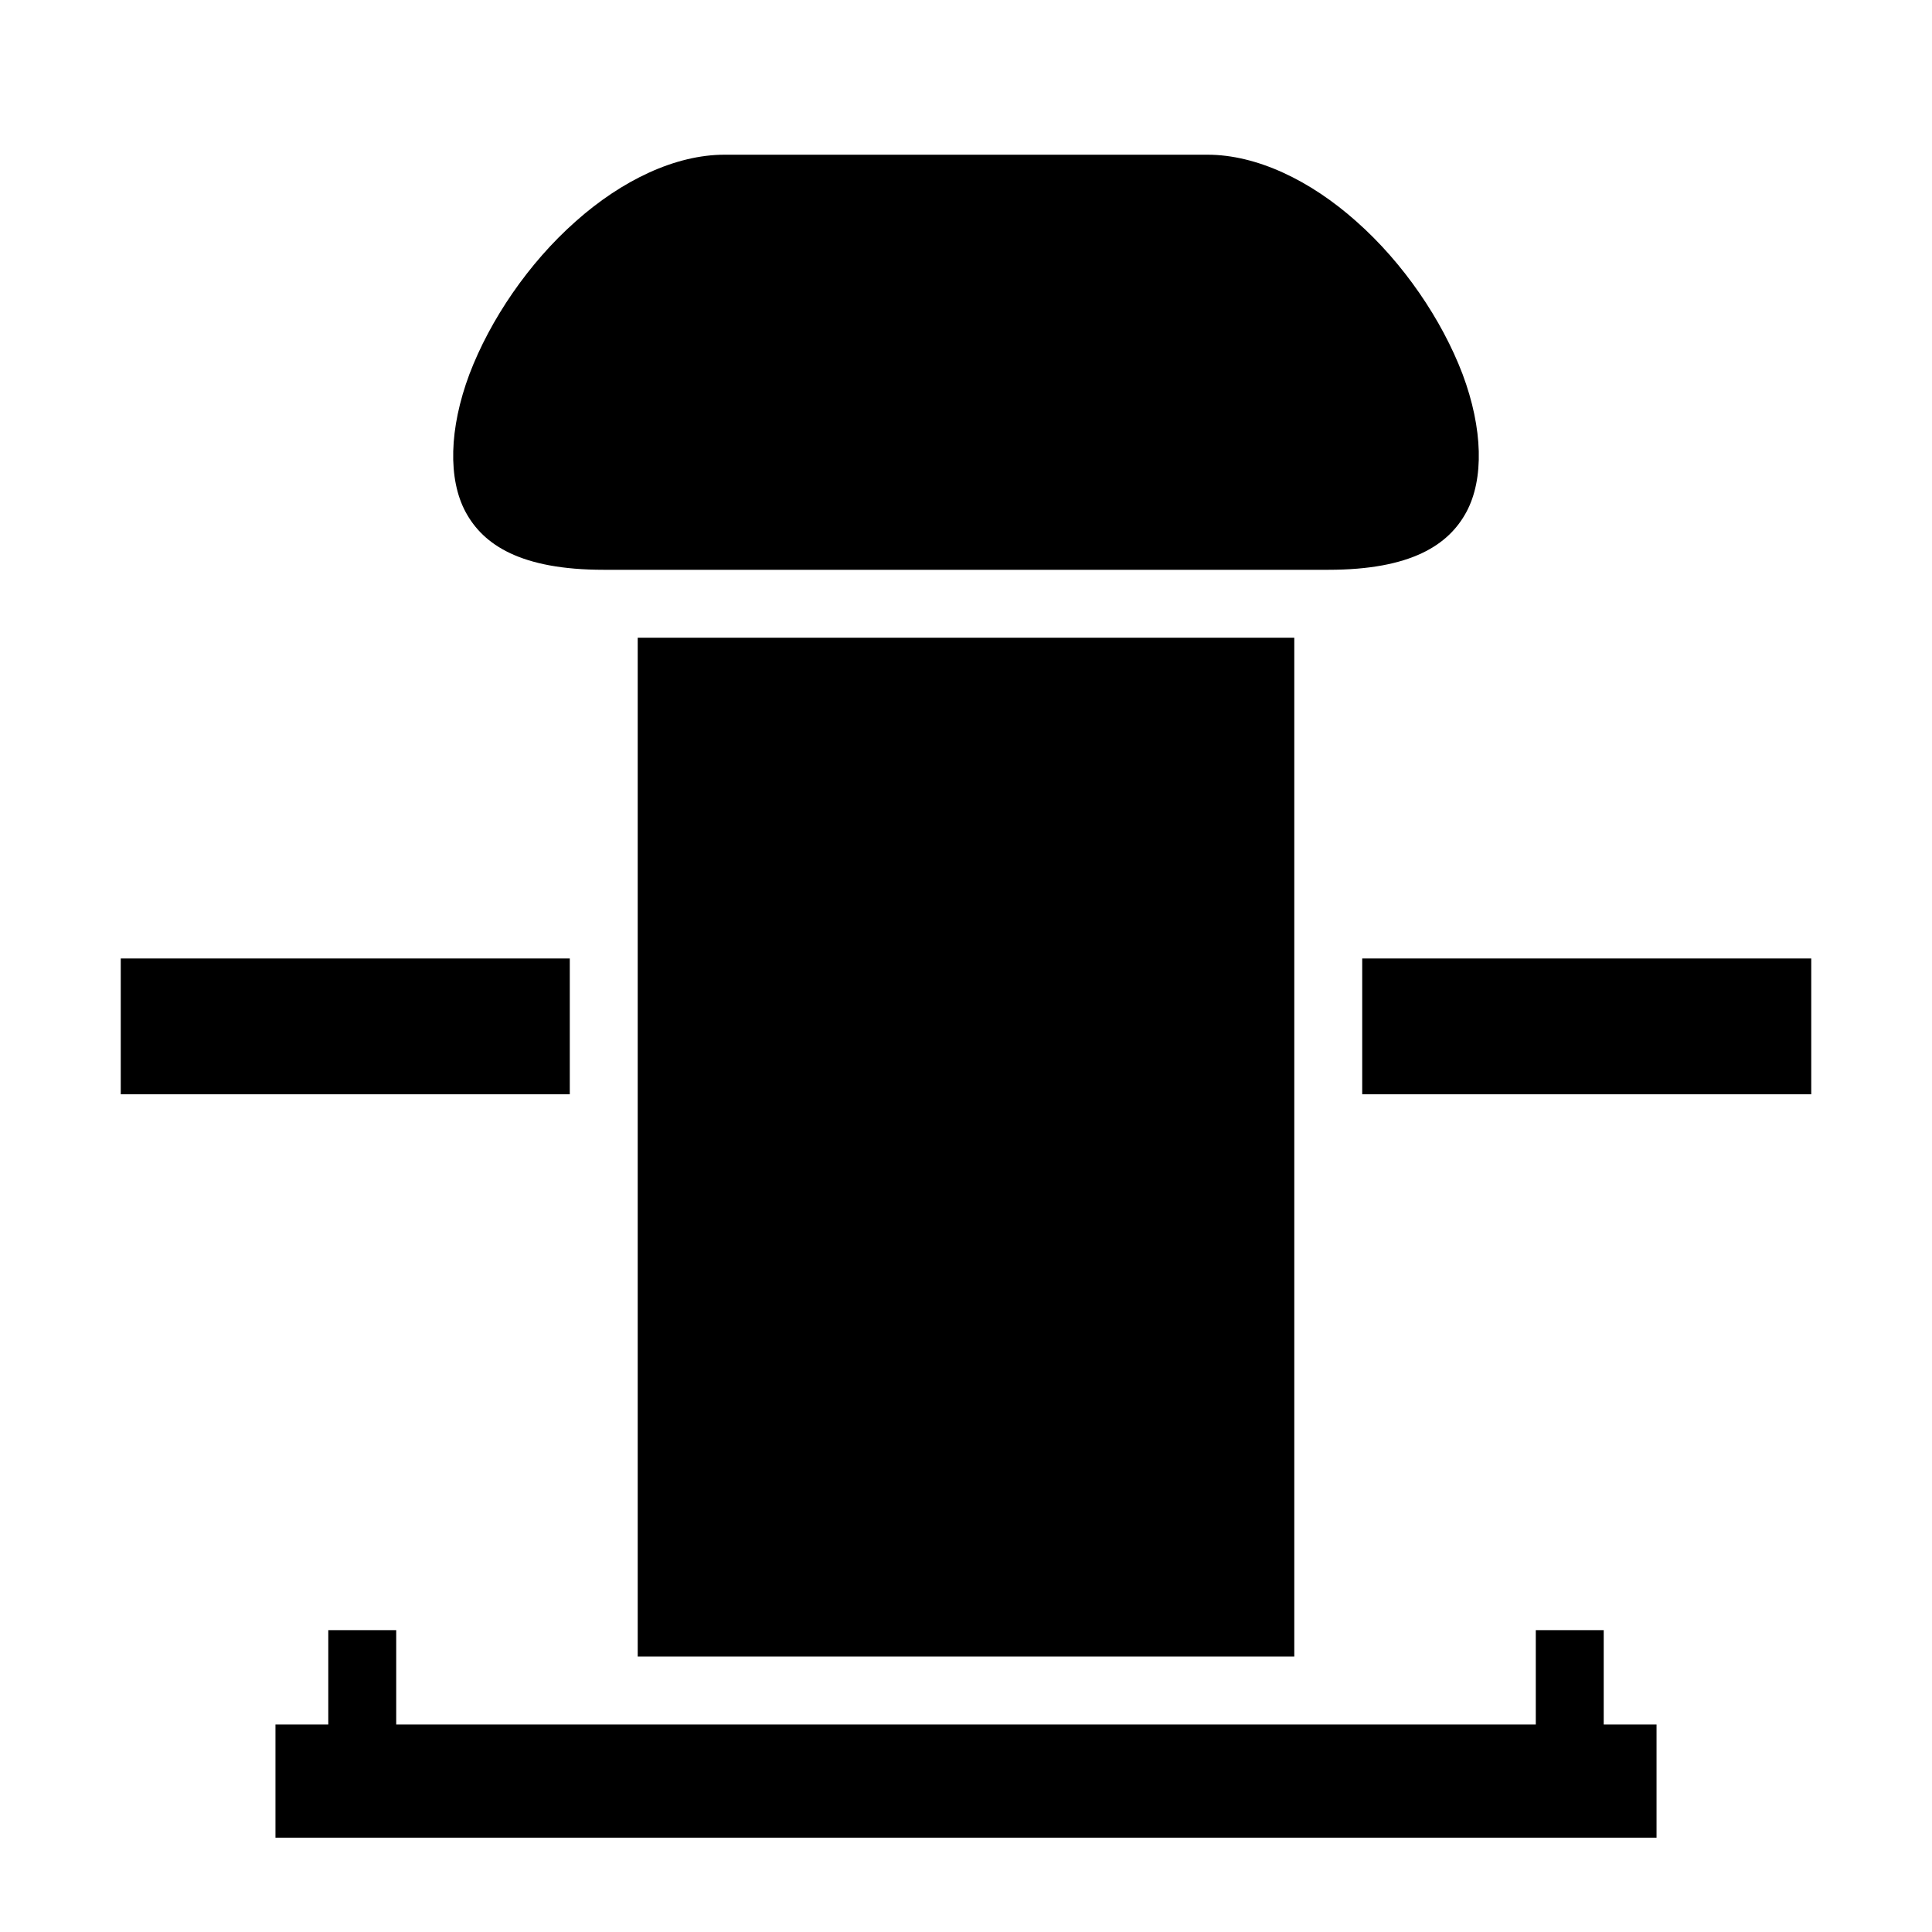 <svg xmlns="http://www.w3.org/2000/svg" viewBox="0 0 512 512"><path fill="#000" d="M192 41c-13 0-27.2 6.75-39.5 17.73-12.4 10.97-22.6 25.97-28.1 40.43-5.4 14.44-5.7 27.84-1 36.54S138 151 160 151h192c22 0 31.9-6.6 36.6-15.3 4.7-8.7 4.4-22.1-1-36.54-5.5-14.46-15.7-29.46-28.1-40.43C347.2 47.75 333 41 320 41H192zm-23 128v270h174V169H169zM32 254v36h119v-36H32zm329 0v36h119v-36H361zM87 432v25H73v30h366v-30h-14v-25h-18v25H105v-25H87z"/></svg>